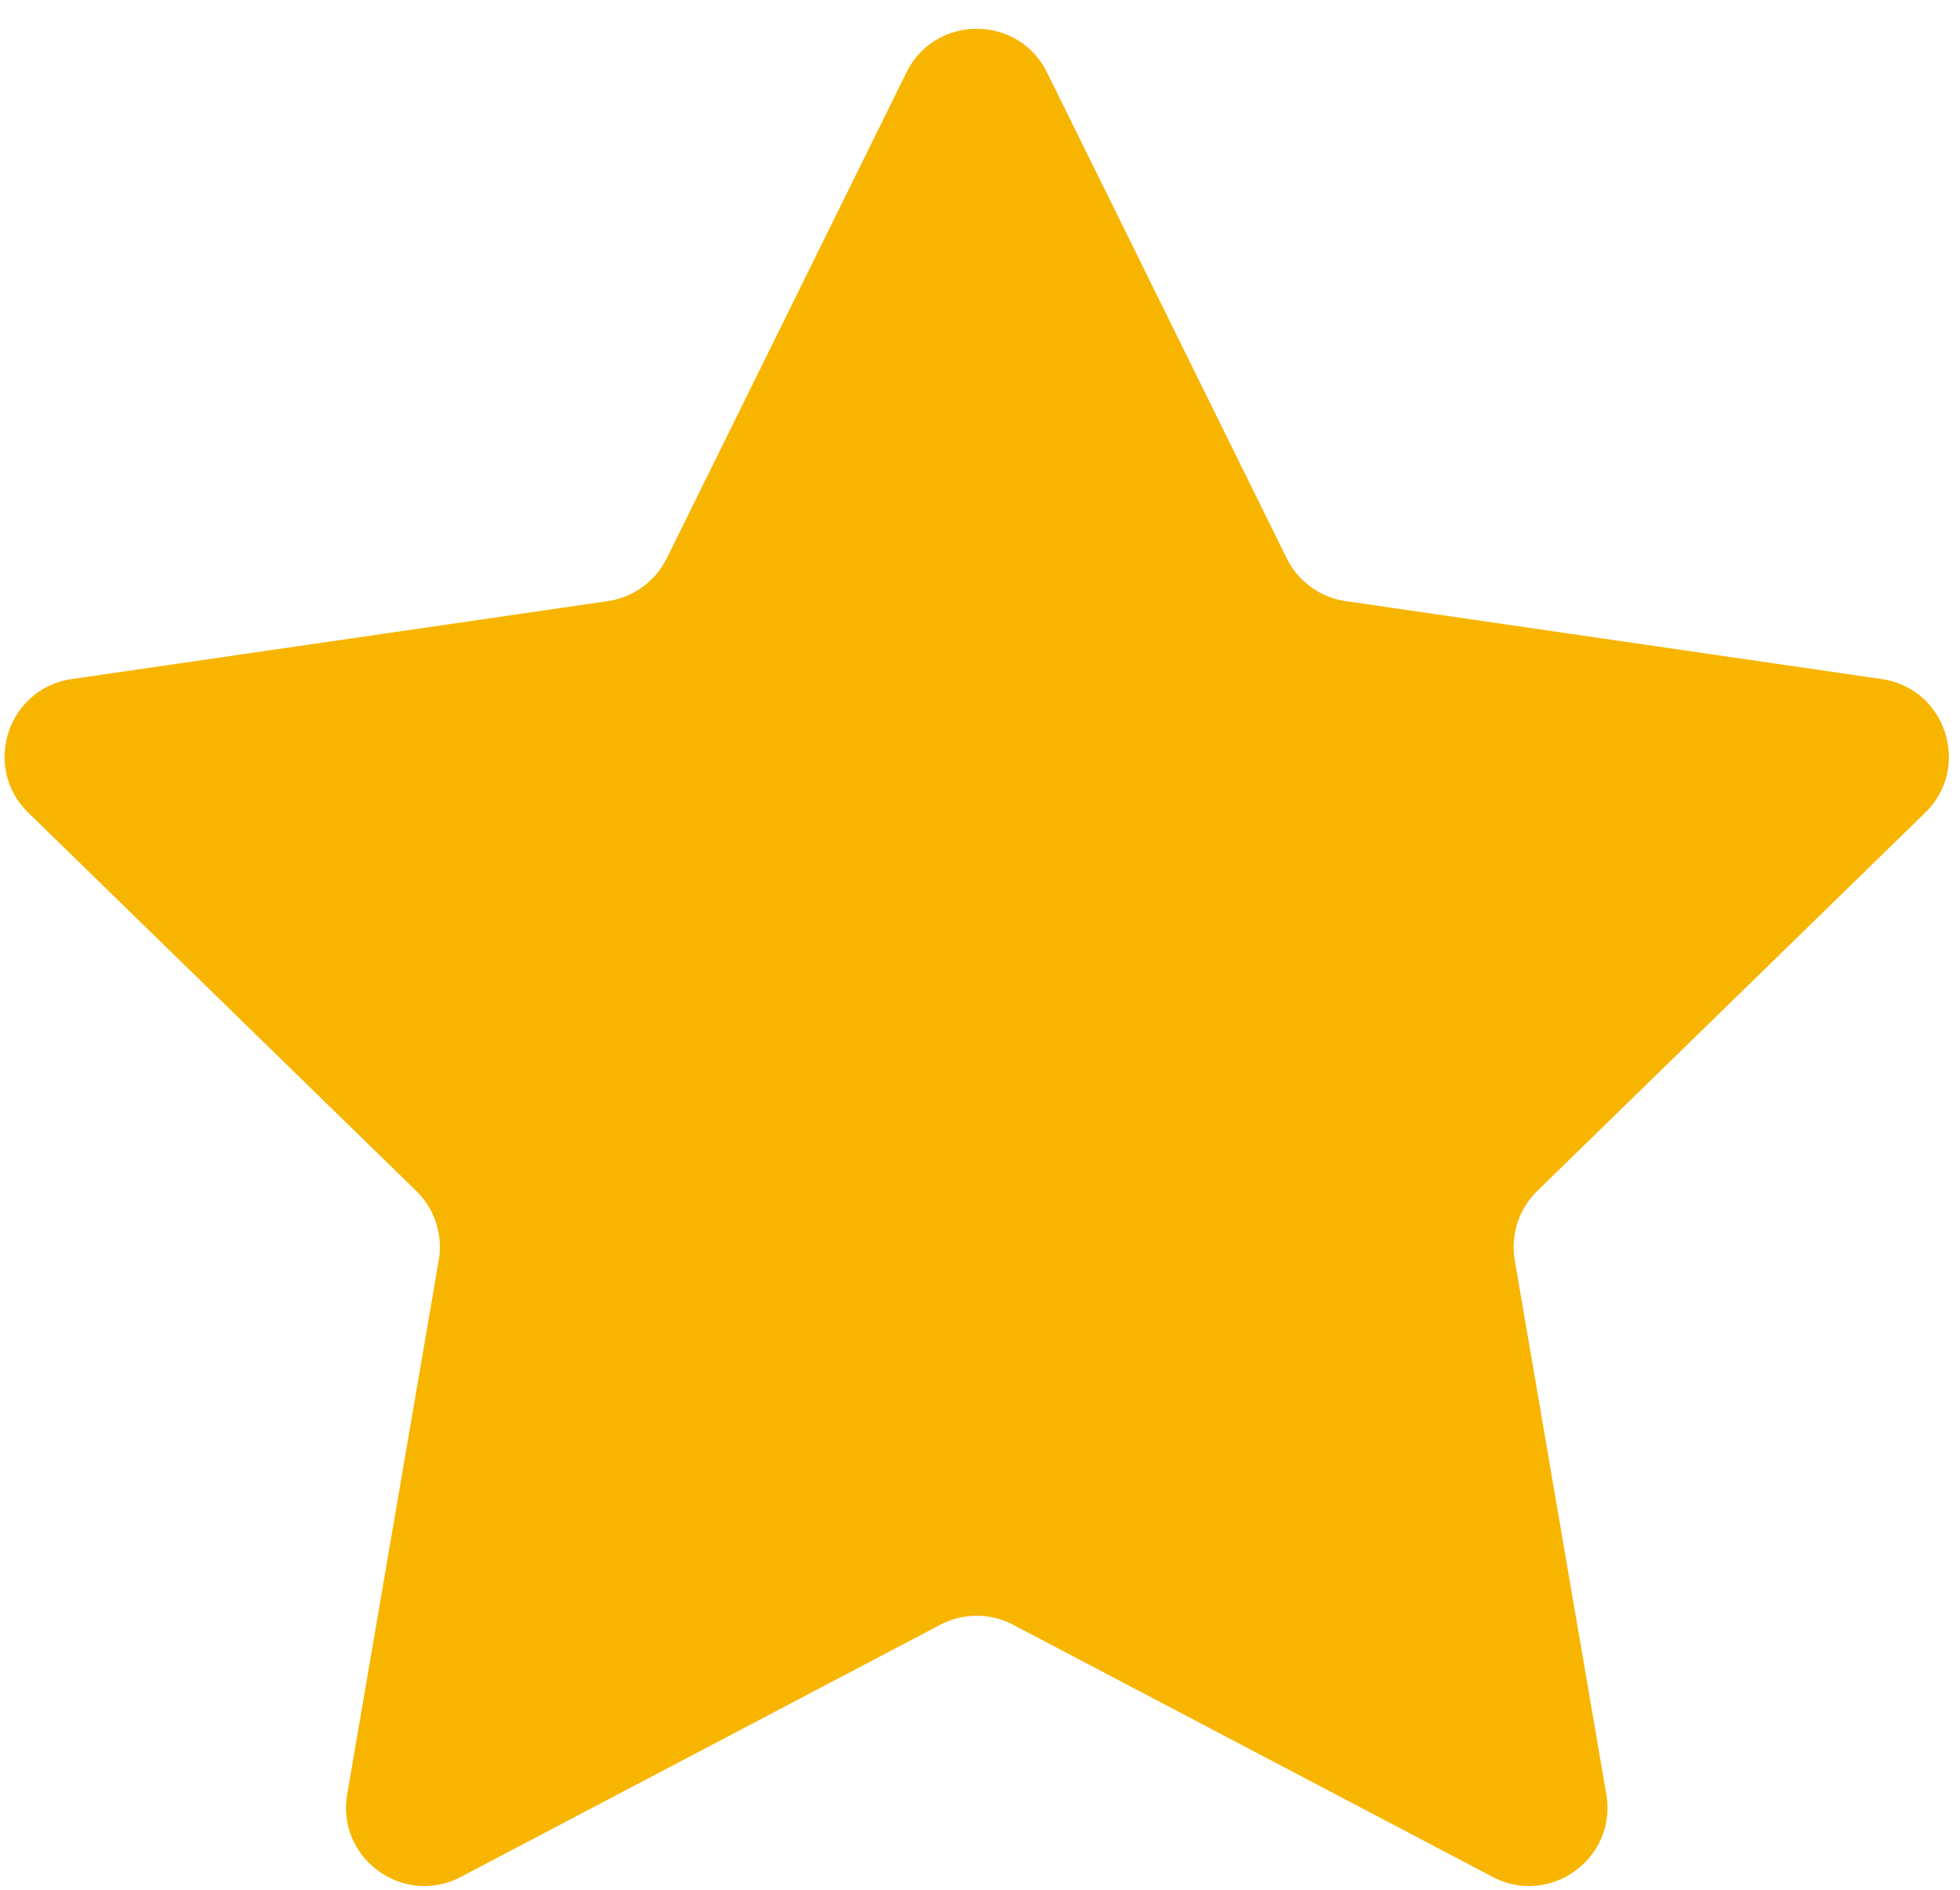 <svg width="56" height="54" viewBox="0 0 56 54" fill="none" xmlns="http://www.w3.org/2000/svg">
    <path fill-rule="evenodd" clip-rule="evenodd" d="M28.95 46.428a2.24 2.24 0 0 0-2.086 0L13.17 53.631c-1.643.864-3.564-.531-3.25-2.361l2.615-15.258a2.24 2.24 0 0 0-.643-1.982L.81 23.224c-1.329-1.296-.595-3.553 1.242-3.82l15.312-2.227a2.24 2.24 0 0 0 1.687-1.225l6.847-13.88c.822-1.665 3.196-1.665 4.018 0l6.847 13.88a2.24 2.24 0 0 0 1.687 1.225l15.312 2.227c1.837.267 2.571 2.524 1.242 3.82L43.923 34.03a2.24 2.24 0 0 0-.644 1.982l2.615 15.258c.314 1.83-1.607 3.225-3.25 2.36L28.95 46.429z" fill="#F7B500"/>
</svg>
